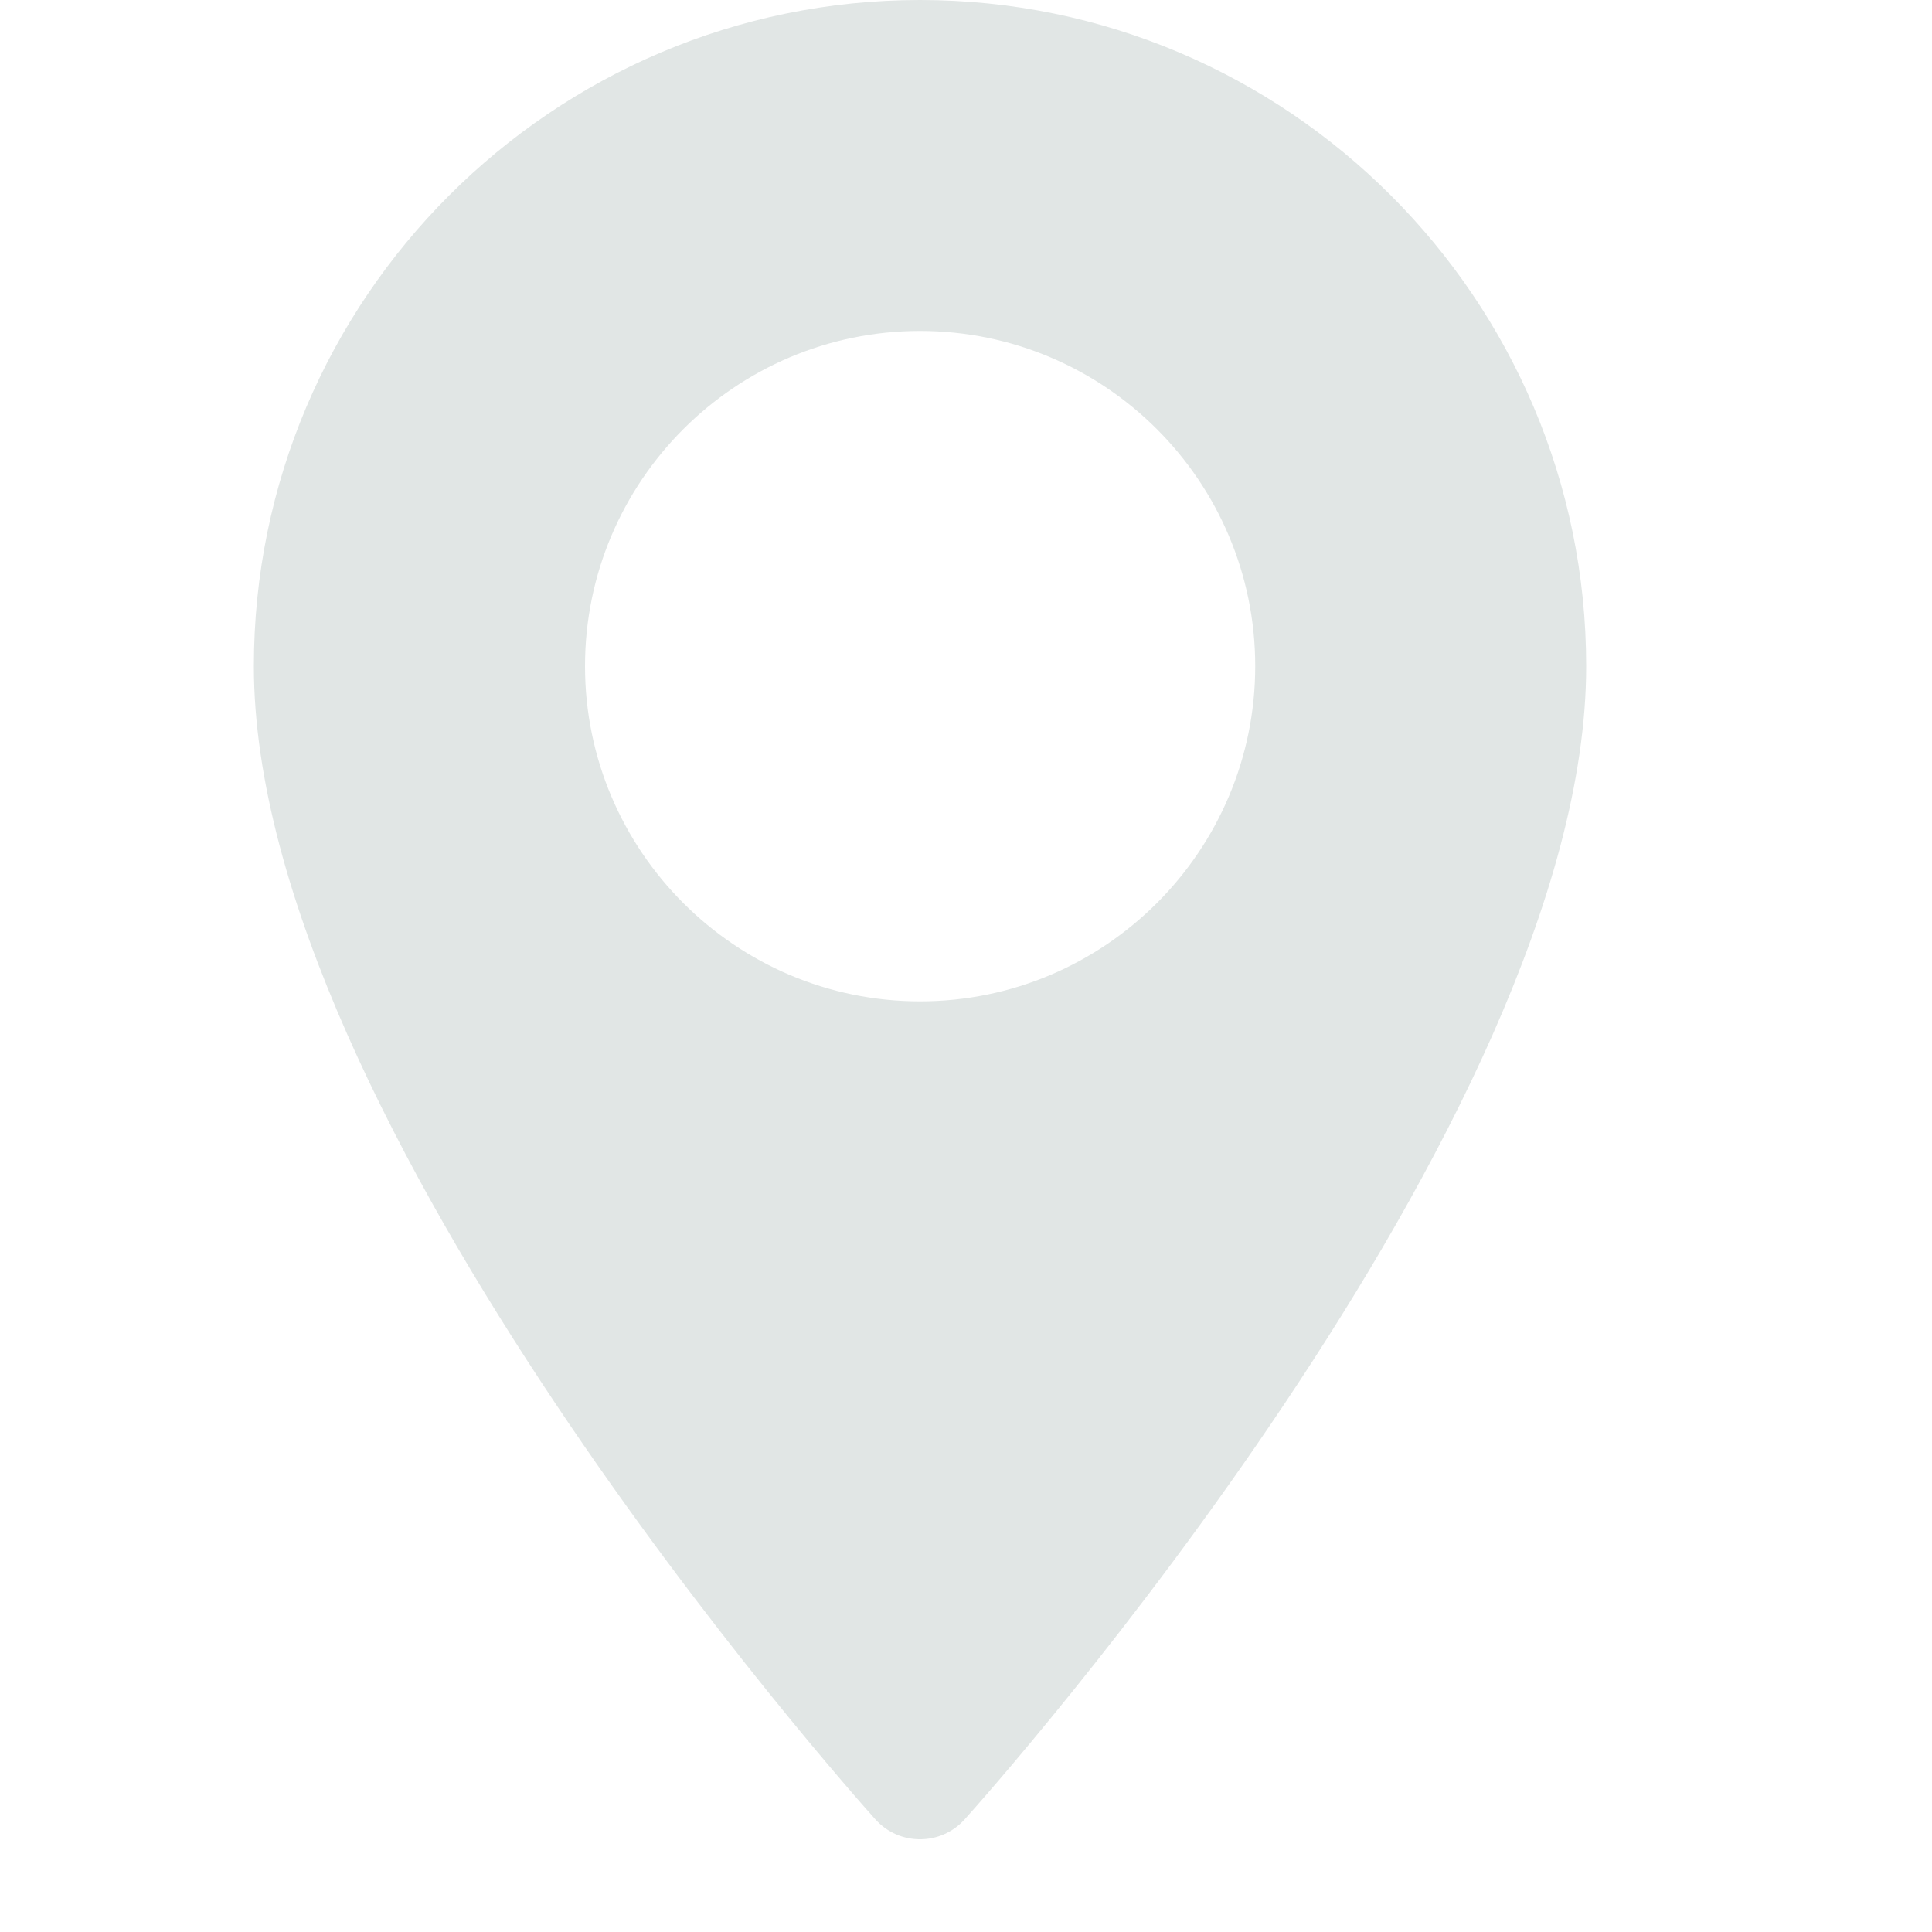 <?xml version="1.0" encoding="UTF-8"?> <svg xmlns="http://www.w3.org/2000/svg" width="10" height="10" viewBox="0 0 10 10" fill="none"><g clip-path="url(#clip0_24_221)"><path d="M4.762 0C2.861 0 1.314 1.547 1.314 3.448C1.314 5.807 4.4 9.271 4.531 9.417C4.655 9.555 4.87 9.554 4.993 9.417C5.125 9.271 8.21 5.807 8.21 3.448C8.21 1.547 6.663 0 4.762 0ZM4.762 5.183C3.806 5.183 3.028 4.404 3.028 3.448C3.028 2.491 3.806 1.713 4.762 1.713C5.719 1.713 6.497 2.491 6.497 3.448C6.497 4.404 5.719 5.183 4.762 5.183Z" fill="#E1E6E5"></path></g><defs><clipPath id="clip0_24_221"><rect width="9.52" height="9.52" fill="white"></rect></clipPath></defs></svg> 